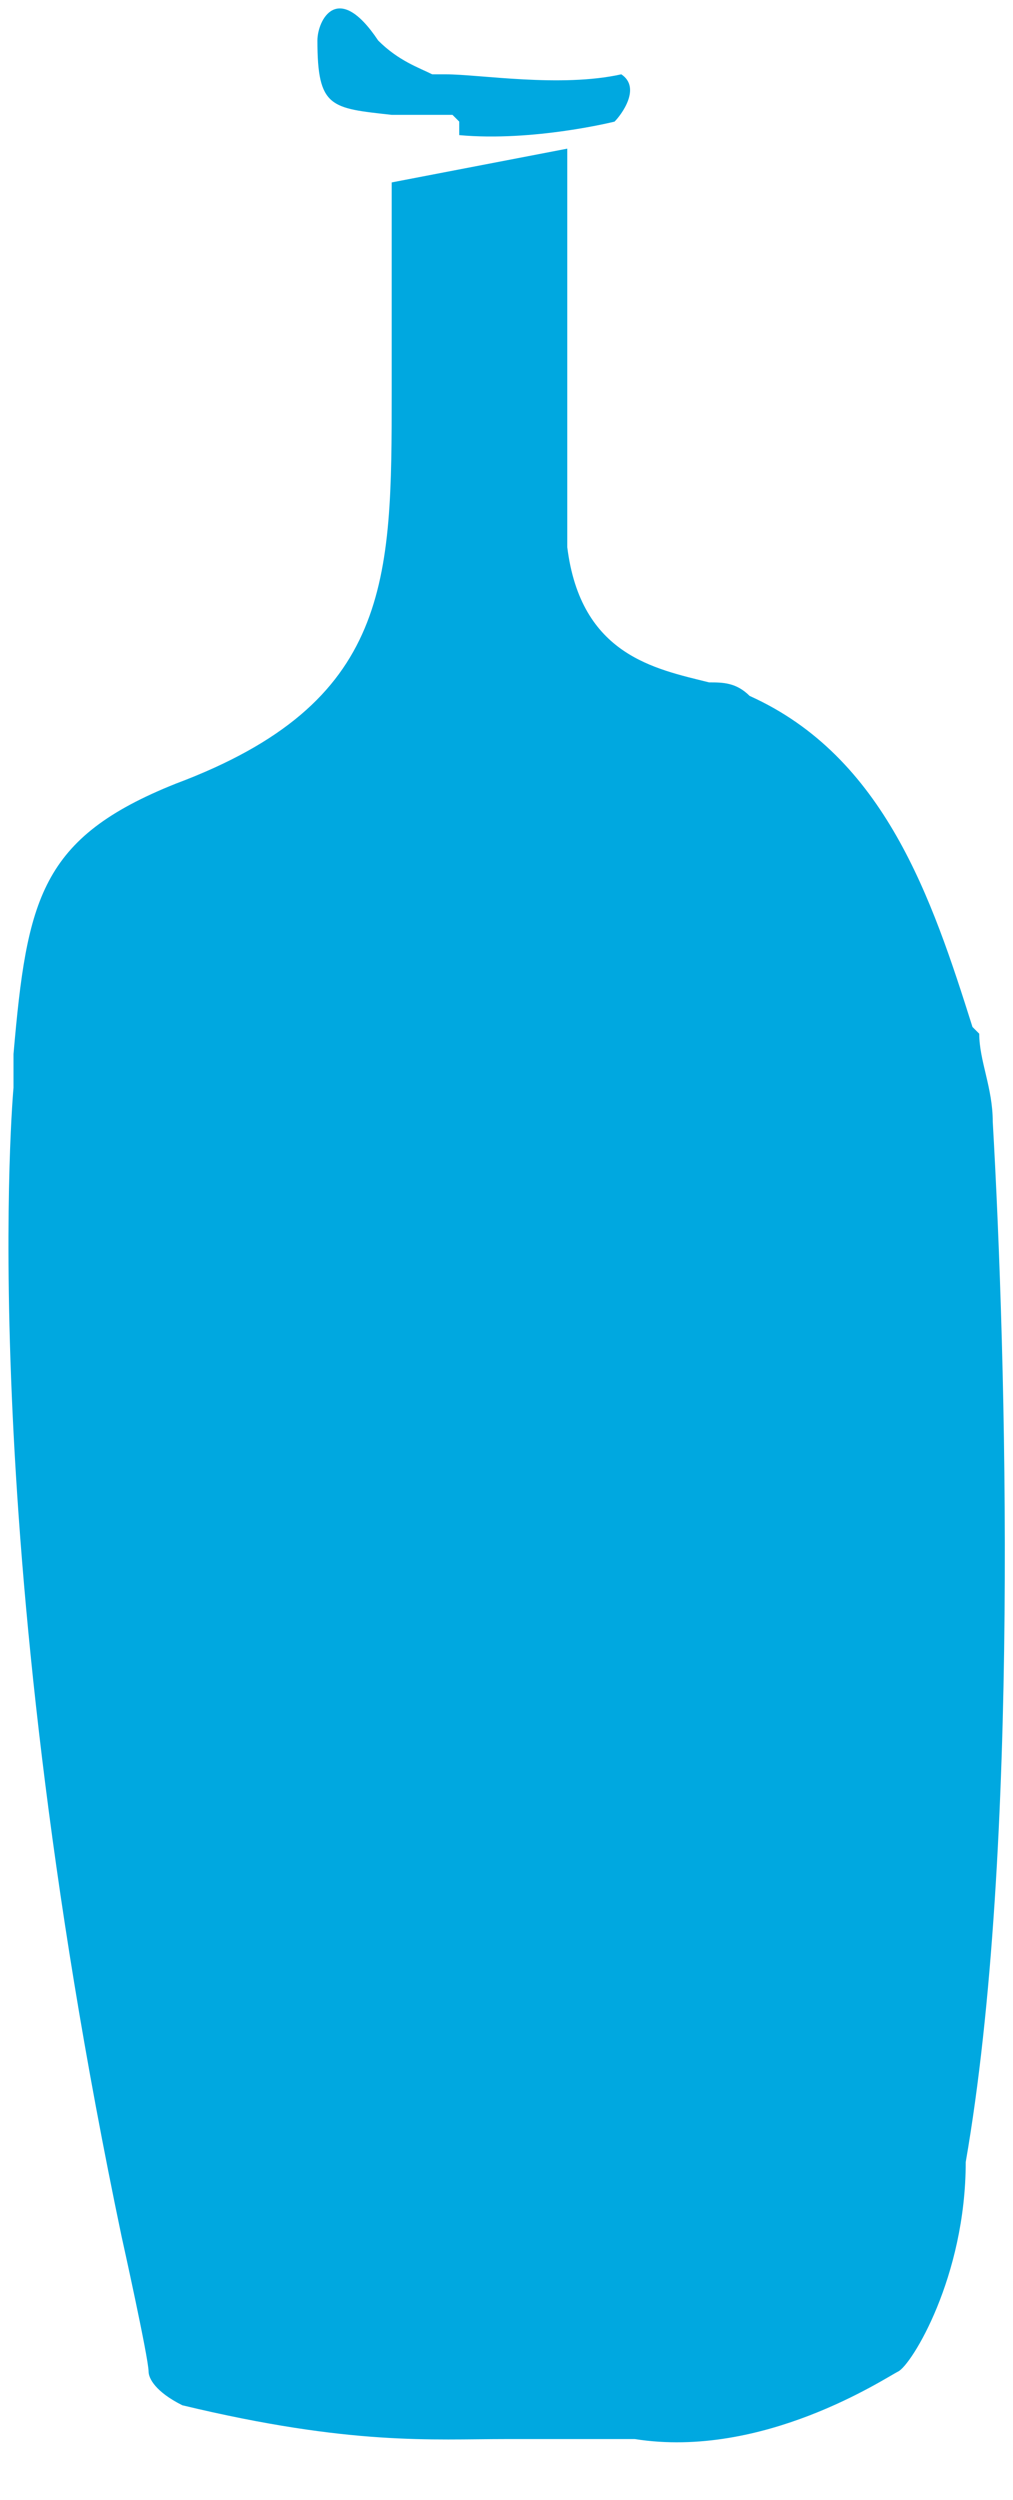 <?xml version="1.0" encoding="UTF-8"?>
<svg id="_레이어_1" data-name="레이어 1" xmlns="http://www.w3.org/2000/svg" version="1.1" viewBox="0 0 15 37">
  <defs>
    <style>
      .cls-1 {
        fill: #00a8e0;
        fill-rule: evenodd;
        stroke-width: 0px;
      }
    </style>
  </defs>
  <path id="blue_bottle_logo" data-name="blue bottle logo" class="cls-1" d="M6.7,1.7s-.4,0-.5,0c-.1,0-.3,0-.4,0-.9-.1-1.1-.1-1.1-1.1,0-.3.3-.9.9,0,.3.3.6.4.8.5,0,0,0,0,.2,0,.5,0,1.7.2,2.6,0,.3.2,0,.6-.1.7,0,0-1.2.3-2.3.2,0,0,0,0,0,0,0,0,0-.2,0-.2ZM14.5,15.3c0,.4.2.8.2,1.3.2,3.5.4,10.8-.4,15.4,0,1.7-.8,3-1,3.1,0,0,0,0,0,0-.2.1-2,1.3-3.9,1-.7,0-1.3,0-1.9,0-1.1,0-2.3.1-4.8-.5-.4-.2-.5-.4-.5-.5,0-.2-.4-2-.4-2C-.4,22.6.2,16.1.2,16.1c0-.1,0-.2,0-.3,0,0,0-.1,0-.2.2-2.3.4-3.2,2.4-4,3.2-1.2,3.2-3,3.2-5.8,0-.1,0-.2,0-.4,0-.7,0-1.2,0-1.2,0,0,0-1.1,0-1.1v-.4l2.6-.5s0,2.4,0,4.2c0,.9,0,1.6,0,1.7.2,1.6,1.3,1.8,2.1,2,.2,0,.4,0,.6.2,2,.9,2.7,3,3.3,4.9Z"/>
</svg>
